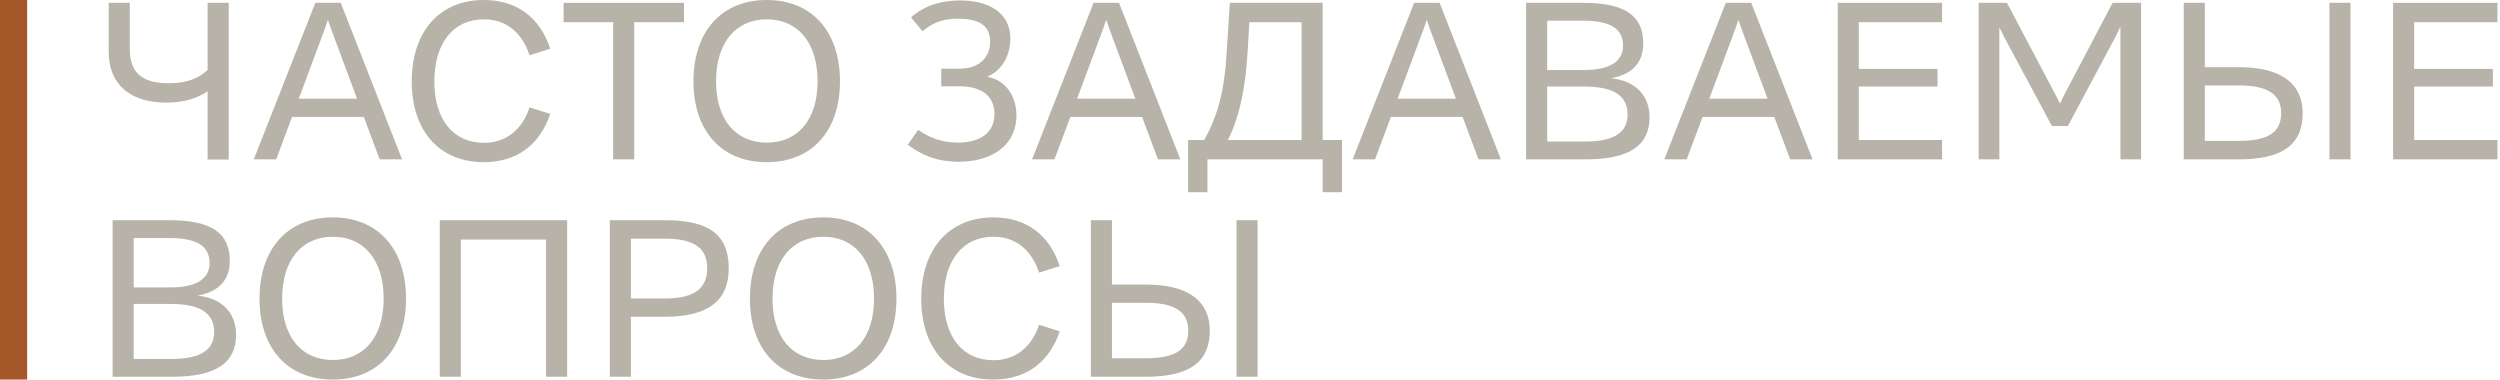 <?xml version="1.0" encoding="UTF-8"?> <svg xmlns="http://www.w3.org/2000/svg" width="736" height="112" viewBox="0 0 736 112" fill="none"> <rect x="8" width="111.744" height="8" transform="rotate(90 8 0)" fill="#A45729"></rect> <path d="M61.12 0.832H67.328V46.976H61.12V26.88C58.24 28.864 54.272 30.208 48.96 30.208C39.296 30.208 32 25.728 32 15.104V0.832H38.208V14.4C38.208 21.76 42.176 24.512 49.792 24.512C55.552 24.512 58.816 22.72 61.12 20.608V0.832Z" fill="#B7B3A8"></path> <path d="M111.774 46.912L107.102 34.432H85.982L81.31 46.912H74.718L92.83 0.832H100.318L118.366 46.912H111.774ZM87.966 29.056H105.118L97.438 8.448L96.542 5.824L95.646 8.448L87.966 29.056Z" fill="#B7B3A8"></path> <path d="M142.464 47.744C129.28 47.744 121.215 38.464 121.215 24C121.215 9.408 129.28 0 142.464 0C152.384 0 159.04 5.376 161.984 14.336L155.903 16.256C153.663 9.536 148.992 5.696 142.464 5.696C133.503 5.696 127.871 12.608 127.871 24C127.871 35.264 133.503 42.048 142.464 42.048C148.927 42.048 153.727 38.208 155.903 31.616L161.984 33.536C159.04 42.368 152.384 47.744 142.464 47.744Z" fill="#B7B3A8"></path> <path d="M201.375 0.832V6.528H186.719V46.912H180.511V6.528H165.919V0.832H201.375Z" fill="#B7B3A8"></path> <path d="M225.721 47.744C212.345 47.744 204.153 38.464 204.153 23.936C204.153 9.344 212.345 0 225.721 0C239.097 0 247.289 9.344 247.289 23.936C247.289 38.464 239.097 47.744 225.721 47.744ZM225.785 41.984C234.873 41.984 240.697 35.264 240.697 23.936C240.697 12.544 234.873 5.696 225.785 5.696C216.569 5.696 210.809 12.544 210.809 23.936C210.809 35.264 216.569 41.984 225.785 41.984Z" fill="#B7B3A8"></path> <path d="M282.221 47.616C275.693 47.616 271.213 45.568 267.245 42.624L270.317 38.208C273.389 40.448 277.229 41.984 282.029 41.984C288.685 41.984 292.781 38.976 292.781 33.536C292.781 28.544 289.261 25.408 282.541 25.408H277.101V20.224H282.413C288.493 20.224 291.501 16.704 291.501 12.224C291.501 7.616 288.301 5.504 282.093 5.504C278.701 5.504 275.053 6.144 271.597 9.216L268.205 5.12C272.365 1.344 277.741 0.128 282.669 0.128C291.309 0.128 297.453 3.904 297.453 11.392C297.453 15.104 295.917 20.352 290.605 22.592C296.877 23.744 299.245 29.248 299.245 34.048C299.245 42.176 292.781 47.616 282.221 47.616Z" fill="#B7B3A8"></path> <path d="M340.899 46.912L336.227 34.432H315.107L310.435 46.912H303.843L321.955 0.832H329.443L347.491 46.912H340.899ZM317.091 29.056H334.243L326.563 8.448L325.667 5.824L324.771 8.448L317.091 29.056Z" fill="#B7B3A8"></path> <path d="M389.393 41.216H395.09V56.576H389.393V46.912H355.474V56.576H349.777V41.216H354.514C359.058 33.216 360.53 25.216 361.105 15.936L362.065 0.832H389.393V41.216ZM367.25 15.936C366.674 24.96 365.202 33.856 361.49 41.216H383.186V6.528H367.826L367.25 15.936Z" fill="#B7B3A8"></path> <path d="M435.274 46.912L430.602 34.432H409.482L404.81 46.912H398.218L416.33 0.832H423.818L441.866 46.912H435.274ZM411.466 29.056H428.618L420.938 8.448L420.042 5.824L419.146 8.448L411.466 29.056Z" fill="#B7B3A8"></path> <path d="M474.237 23.04C481.213 23.68 485.629 27.904 485.629 34.56C485.629 42.688 479.869 46.912 466.877 46.912H449.277V0.832H466.109C478.589 0.832 483.773 4.736 483.773 12.8C483.773 18.24 480.765 21.888 474.237 23.04ZM465.981 6.08H455.485V20.608H466.301C474.109 20.608 477.821 17.984 477.821 13.44C477.821 8.512 474.237 6.08 465.981 6.08ZM466.749 41.664C475.517 41.664 479.165 38.784 479.165 33.728C479.165 28.16 475.069 25.472 466.301 25.472H455.485V41.664H466.749Z" fill="#B7B3A8"></path> <path d="M527.024 46.912L522.352 34.432H501.232L496.56 46.912H489.968L508.08 0.832H515.568L533.616 46.912H527.024ZM503.216 29.056H520.368L512.688 8.448L511.792 5.824L510.896 8.448L503.216 29.056Z" fill="#B7B3A8"></path> <path d="M571.747 6.528H547.235V20.288H570.403V25.472H547.235V41.216H571.747V46.912H541.027V0.832H571.747V6.528Z" fill="#B7B3A8"></path> <path d="M582.527 46.912V0.832H590.847L605.247 28.096L606.463 30.528L607.615 28.096L621.951 0.832H630.335V46.912H624.255V7.872L622.783 10.88L608.767 37.12H604.095L590.015 10.88L588.607 8V46.912H582.527Z" fill="#B7B3A8"></path> <path d="M659.158 19.776C671.766 19.776 677.91 24.768 677.91 33.344C677.91 42.688 671.766 46.912 659.158 46.912H642.902V0.832H649.11V19.776H659.158ZM685.782 0.832H691.99V46.912H685.782V0.832ZM659.158 41.472C667.926 41.472 671.574 38.784 671.574 33.344C671.574 27.968 667.926 25.152 659.158 25.152H649.11V41.472H659.158Z" fill="#B7B3A8"></path> <path d="M735.247 6.528H710.735V20.288H733.903V25.472H710.735V41.216H735.247V46.912H704.527V0.832H735.247V6.528Z" fill="#B7B3A8"></path> <path d="M58.112 87.04C65.088 87.68 69.504 91.904 69.504 98.56C69.504 106.688 63.744 110.912 50.752 110.912H33.152V64.832H49.984C62.464 64.832 67.648 68.736 67.648 76.8C67.648 82.24 64.64 85.888 58.112 87.04ZM49.856 70.08H39.36V84.608H50.176C57.984 84.608 61.696 81.984 61.696 77.44C61.696 72.512 58.112 70.08 49.856 70.08ZM50.624 105.664C59.392 105.664 63.04 102.784 63.04 97.728C63.04 92.16 58.944 89.472 50.176 89.472H39.36V105.664H50.624Z" fill="#B7B3A8"></path> <path d="M97.971 111.744C84.595 111.744 76.403 102.464 76.403 87.936C76.403 73.344 84.595 64 97.971 64C111.347 64 119.539 73.344 119.539 87.936C119.539 102.464 111.347 111.744 97.971 111.744ZM98.035 105.984C107.123 105.984 112.947 99.264 112.947 87.936C112.947 76.544 107.123 69.696 98.035 69.696C88.819 69.696 83.059 76.544 83.059 87.936C83.059 99.264 88.819 105.984 98.035 105.984Z" fill="#B7B3A8"></path> <path d="M166.969 64.832V110.912H160.76V70.528H135.673V110.912H129.465V64.832H166.969Z" fill="#B7B3A8"></path> <path d="M195.783 64.832C209.031 64.832 214.535 69.248 214.535 79.04C214.535 88.064 209.031 93.248 195.783 93.248H185.735V110.912H179.527V64.832H195.783ZM195.783 87.872C204.551 87.872 208.199 84.8 208.199 78.976C208.199 73.152 204.551 70.272 195.783 70.272H185.735V87.872H195.783Z" fill="#B7B3A8"></path> <path d="M242.346 111.744C228.97 111.744 220.778 102.464 220.778 87.936C220.778 73.344 228.97 64 242.346 64C255.722 64 263.914 73.344 263.914 87.936C263.914 102.464 255.722 111.744 242.346 111.744ZM242.41 105.984C251.498 105.984 257.322 99.264 257.322 87.936C257.322 76.544 251.498 69.696 242.41 69.696C233.194 69.696 227.434 76.544 227.434 87.936C227.434 99.264 233.194 105.984 242.41 105.984Z" fill="#B7B3A8"></path> <path d="M292.464 111.744C279.28 111.744 271.215 102.464 271.215 88C271.215 73.408 279.28 64 292.464 64C302.384 64 309.04 69.376 311.984 78.336L305.904 80.256C303.664 73.536 298.992 69.696 292.464 69.696C283.503 69.696 277.872 76.608 277.872 88C277.872 99.264 283.503 106.048 292.464 106.048C298.927 106.048 303.728 102.208 305.904 95.616L311.984 97.536C309.04 106.368 302.384 111.744 292.464 111.744Z" fill="#B7B3A8"></path> <path d="M337.408 83.776C350.016 83.776 356.16 88.768 356.16 97.344C356.16 106.688 350.016 110.912 337.408 110.912H321.152V64.832H327.36V83.776H337.408ZM364.032 64.832H370.24V110.912H364.032V64.832ZM337.408 105.472C346.176 105.472 349.824 102.784 349.824 97.344C349.824 91.968 346.176 89.152 337.408 89.152H327.36V105.472H337.408Z" fill="#B7B3A8"></path> </svg> 